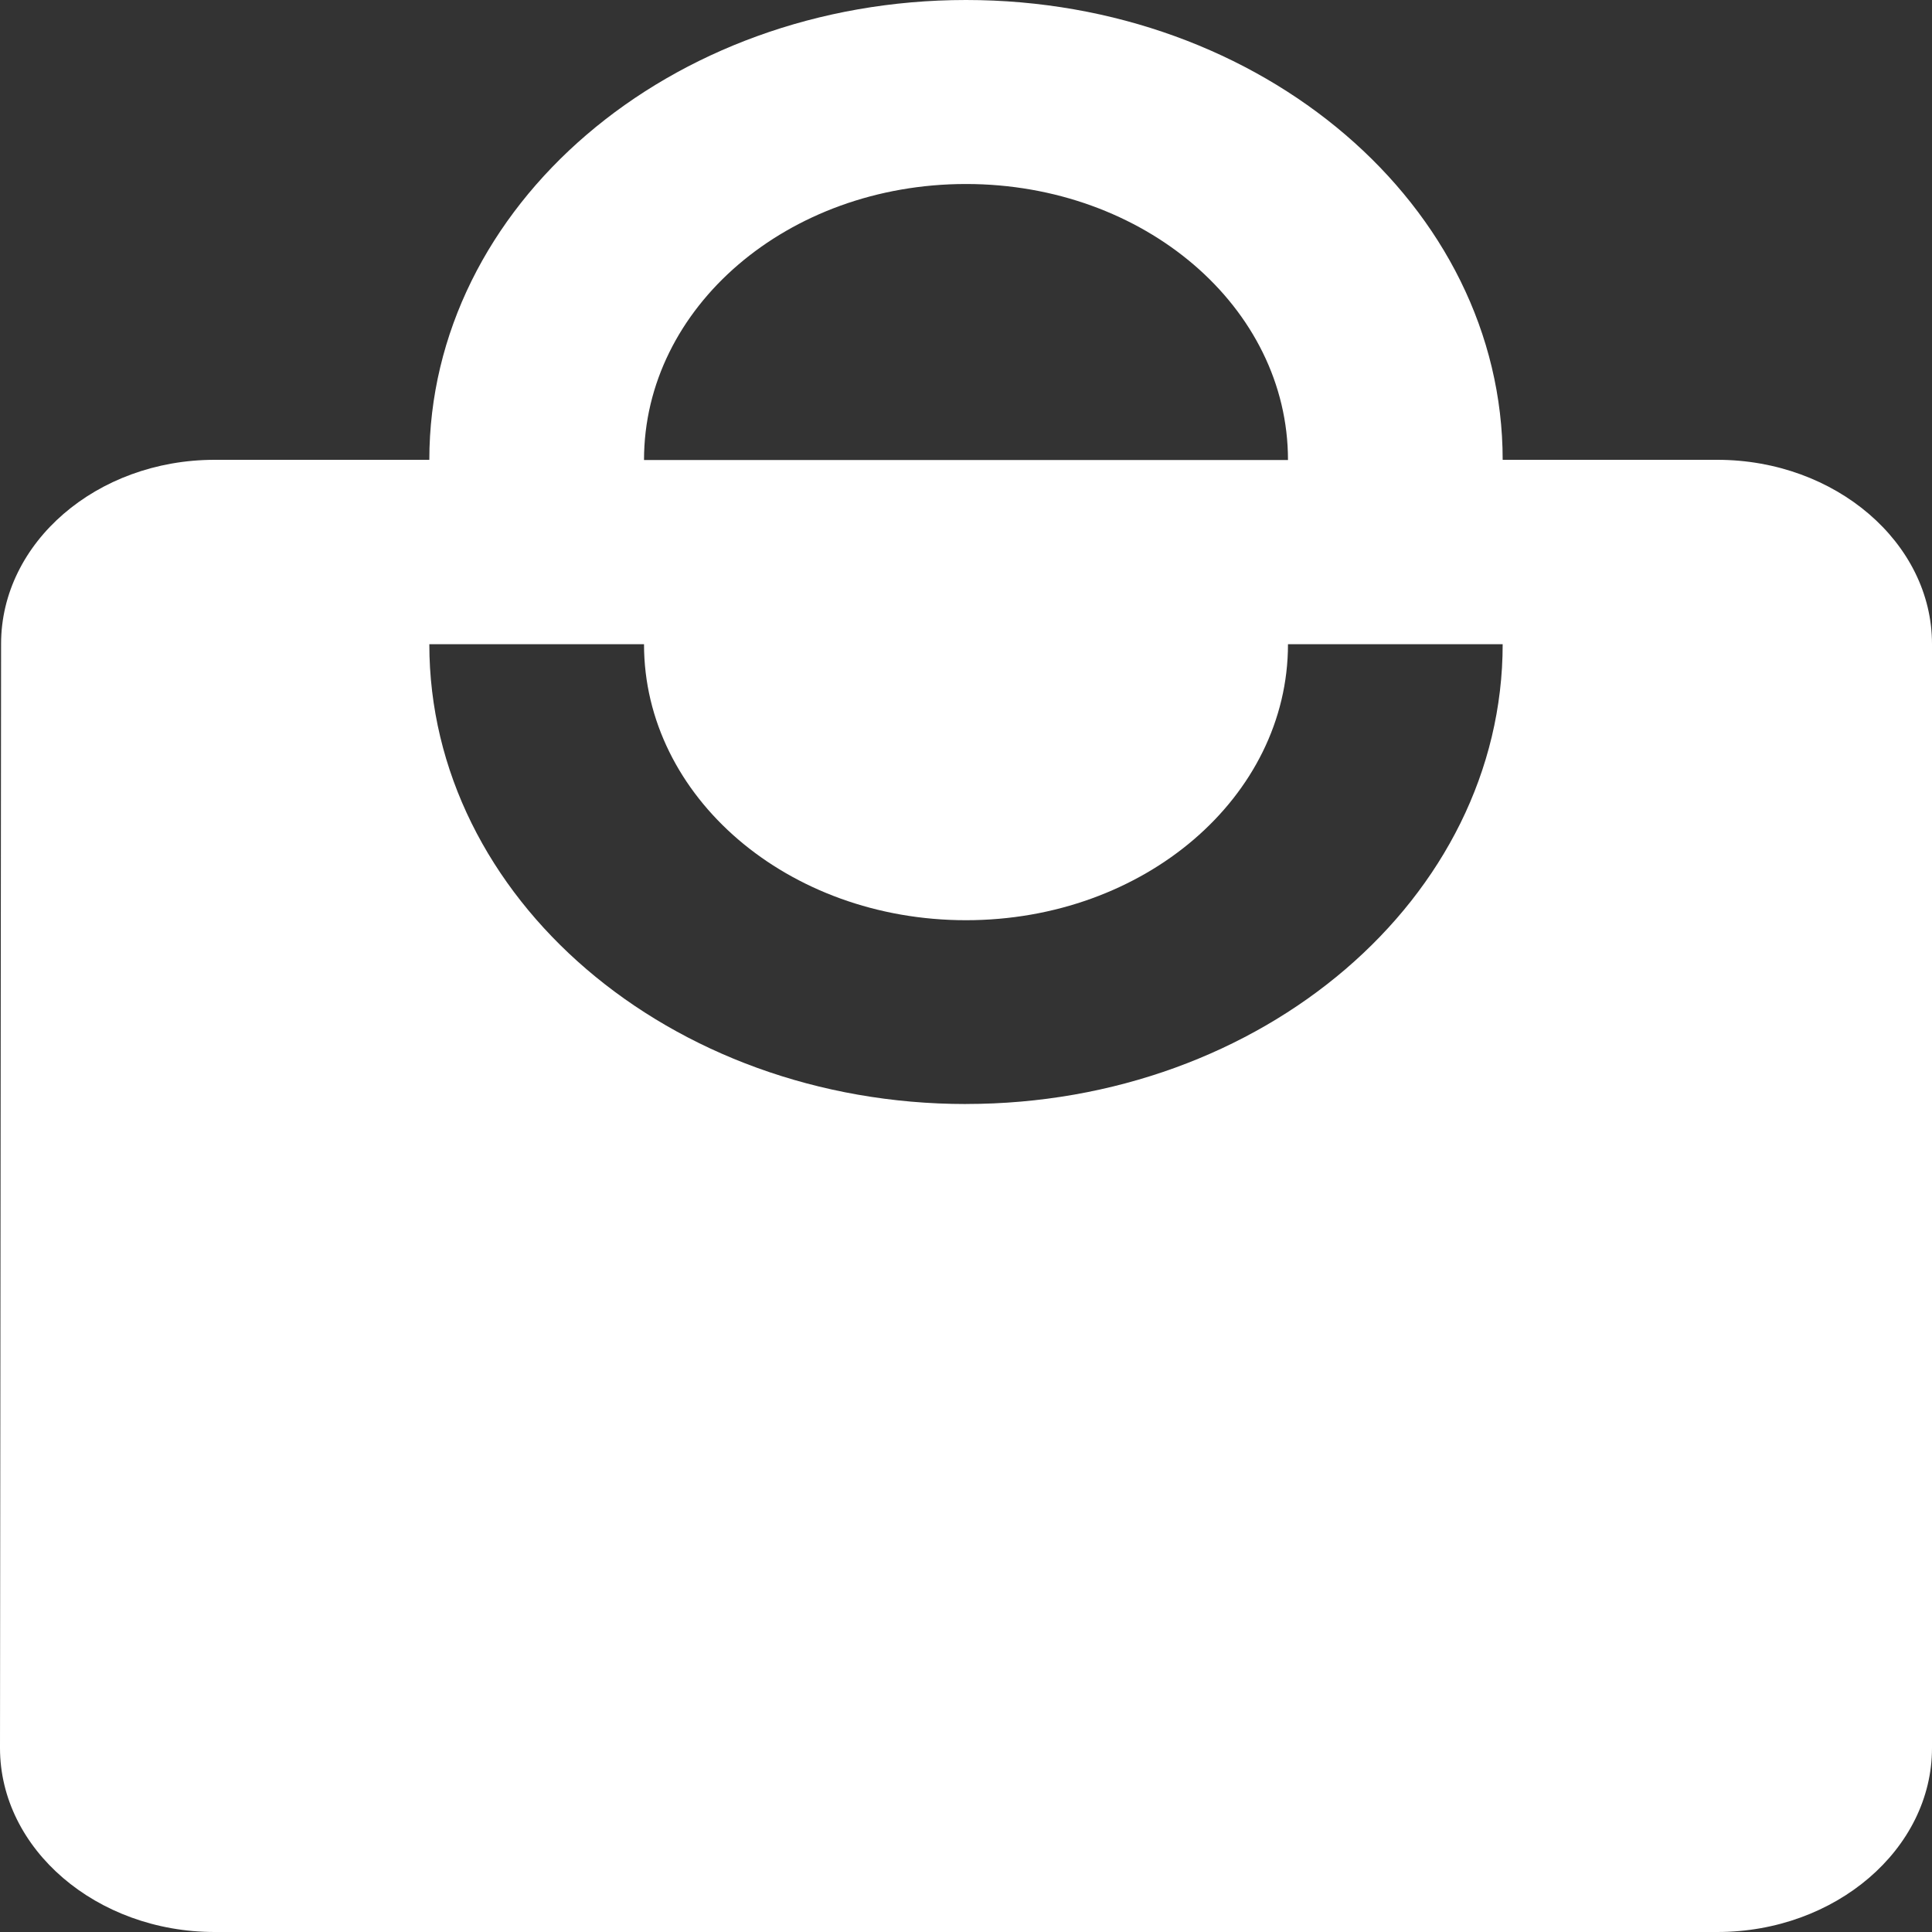 <svg xmlns="http://www.w3.org/2000/svg" width="50" height="50" viewBox="0 0 50 50"><rect x="0" y="0" width="50" height="50" fill="#333333" stroke="none"/><path id="bag-icon" d="M47.444,12.9H41.889C41.889,6.333,35.667,1,28,1S14.111,6.333,14.111,12.9H8.556c-3.056,0-5.528,2.143-5.528,4.762L3,46.238C3,48.857,5.5,51,8.556,51H47.444C50.5,51,53,48.857,53,46.238V17.667C53,15.048,50.5,12.9,47.444,12.9ZM28,5.762c4.611,0,8.333,3.19,8.333,7.143H19.667C19.667,8.952,23.389,5.762,28,5.762Zm0,23.81c-7.667,0-13.889-5.333-13.889-11.9h5.556c0,3.952,3.722,7.143,8.333,7.143s8.333-3.19,8.333-7.143h5.556C41.889,24.238,35.667,29.571,28,29.571Z" transform="translate(-3 -1)" fill="#fff"></path></svg>